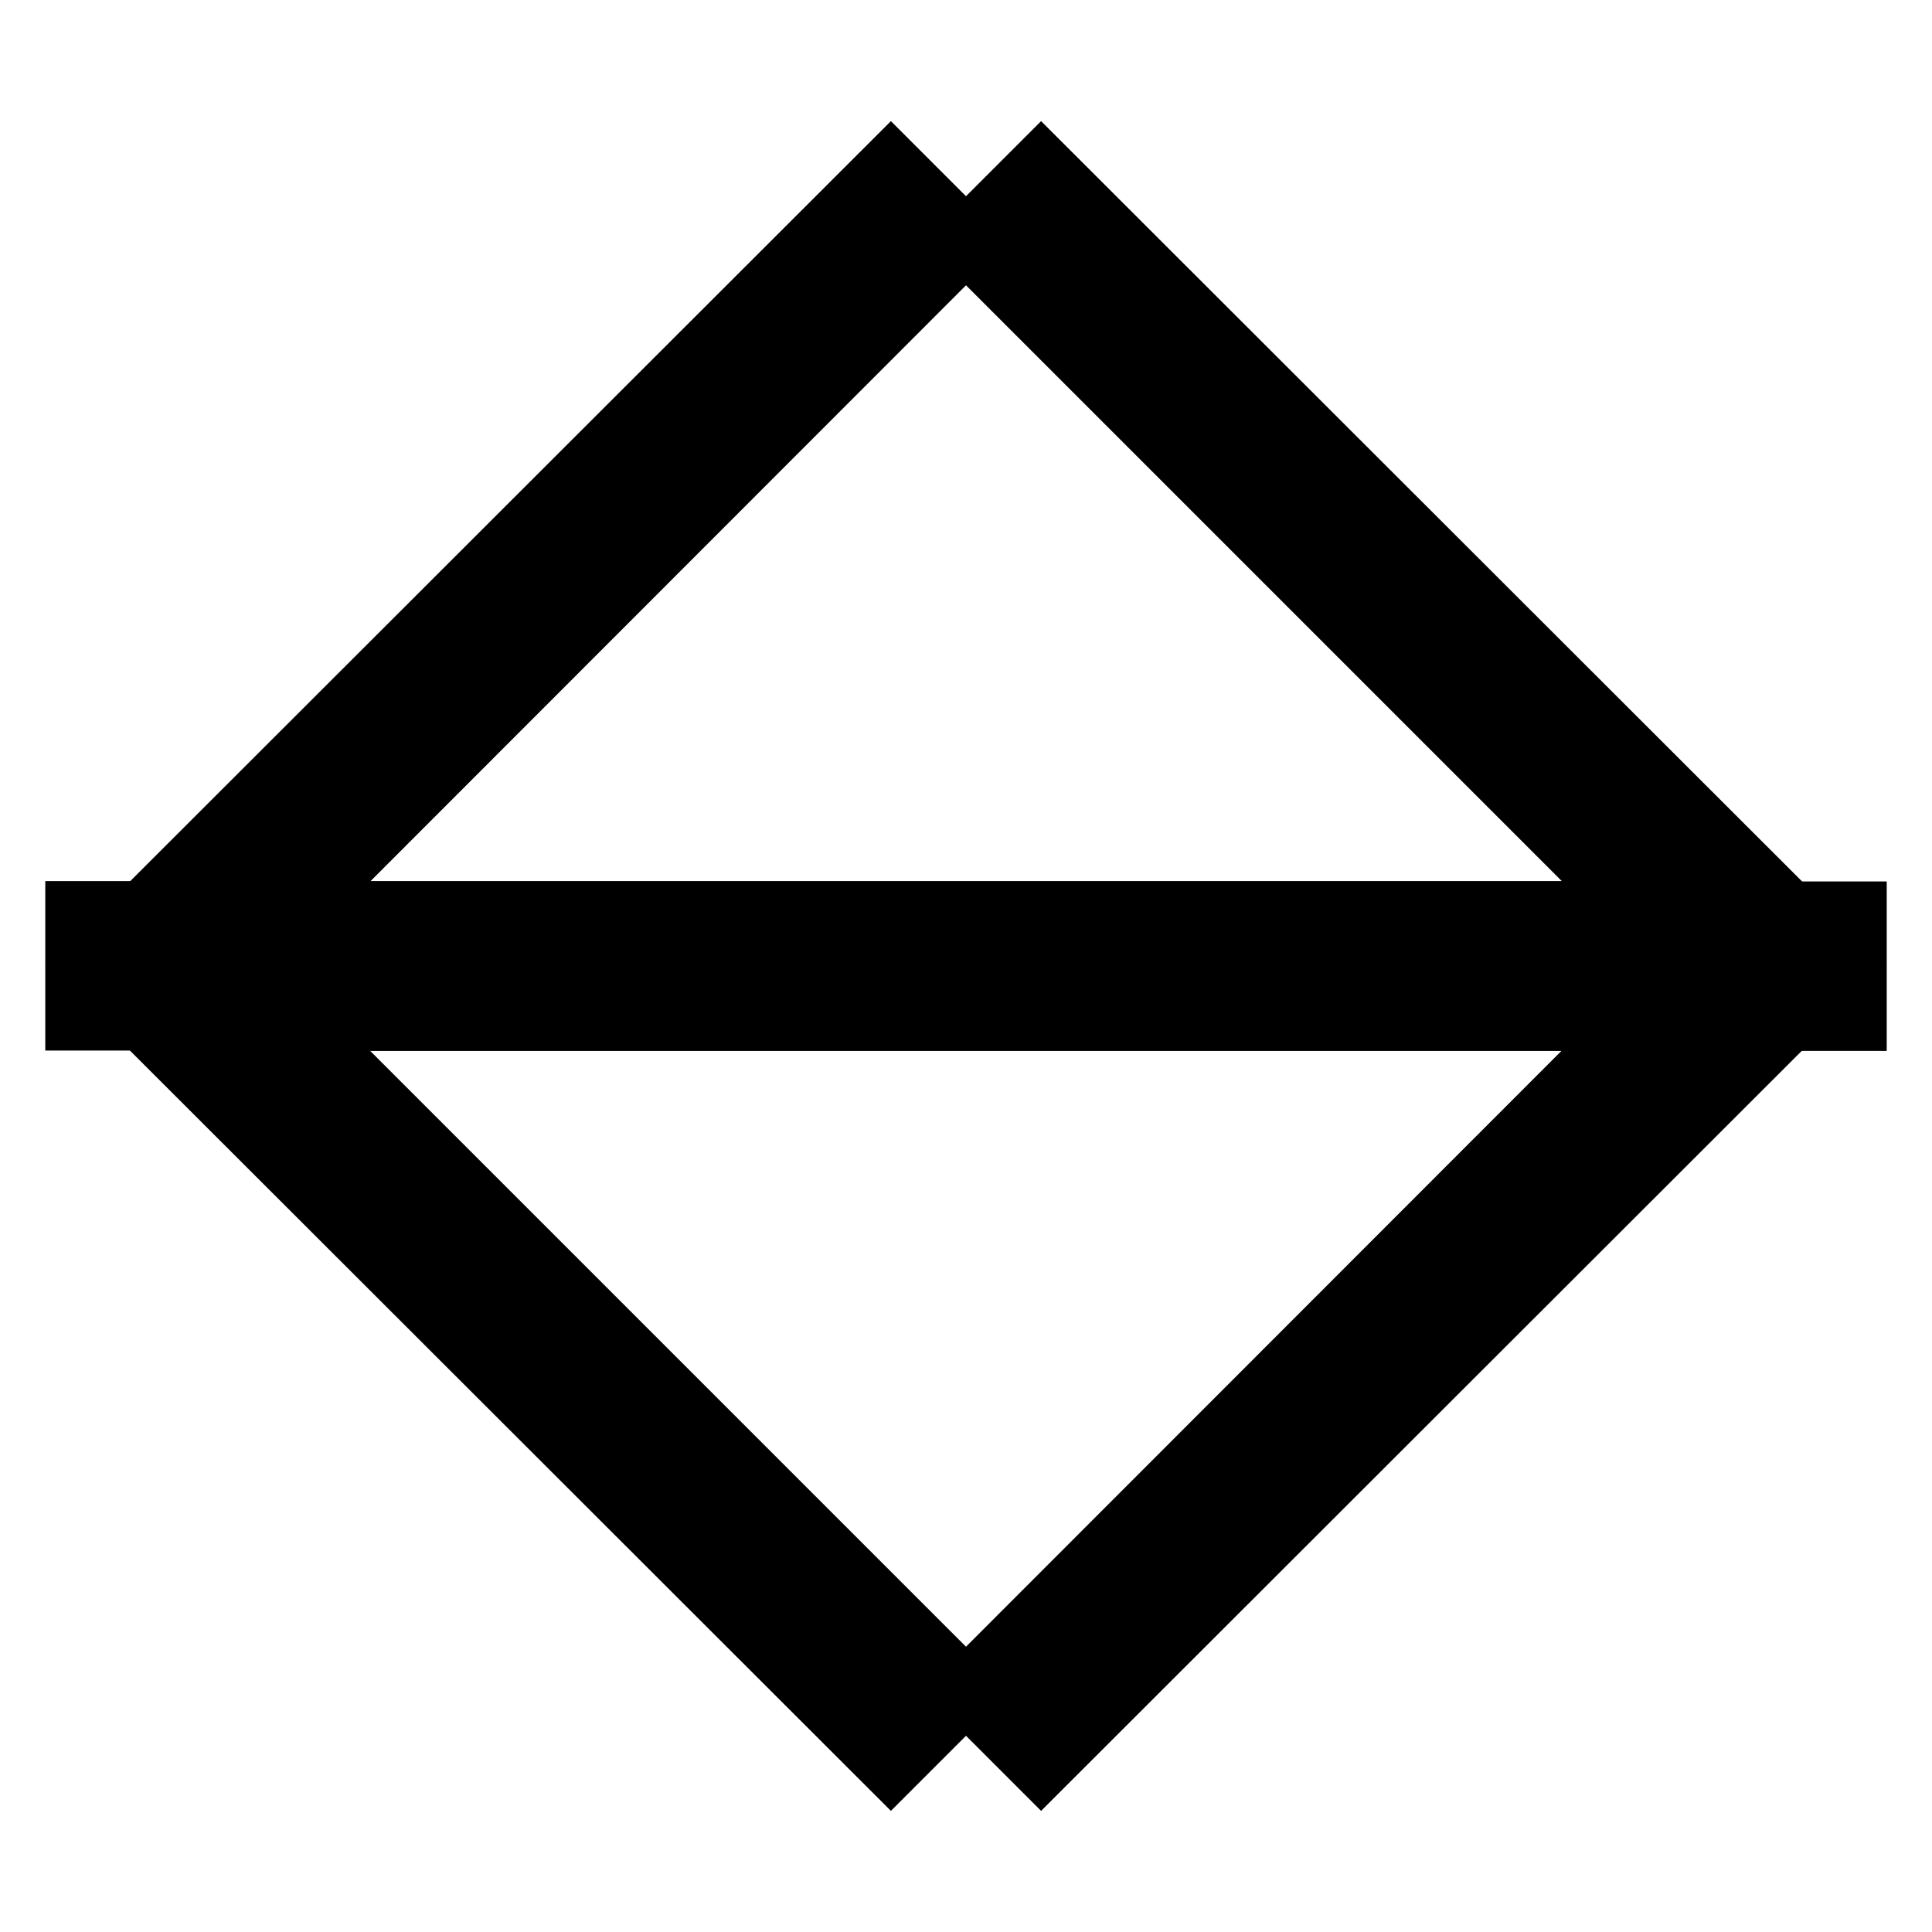 <?xml version="1.0" encoding="utf-8"?>
<!-- Generator: Adobe Illustrator 26.3.1, SVG Export Plug-In . SVG Version: 6.00 Build 0)  -->
<svg version="1.1" id="Livello_1" xmlns="http://www.w3.org/2000/svg" xmlns:xlink="http://www.w3.org/1999/xlink" x="0px" y="0px"
	 viewBox="0 0 512 512" style="enable-background:new 0 0 512 512;" xml:space="preserve">
<g id="short-arrow-left">
	<polygon id="path-l" points="236.1,479.9 267.8,448.2 98.1,278.5 500,278.5 500,233.6 98.1,233.6 267.8,63.8 236.1,32.1 12,256 	
		"/>
</g>
<g id="short-arrow-right">
	<polygon id="path-r" points="275.9,32.1 244.2,63.8 413.9,233.5 12,233.5 12,278.4 413.9,278.4 244.2,448.2 275.9,479.9 500,256 	
		"/>
</g>
</svg>
